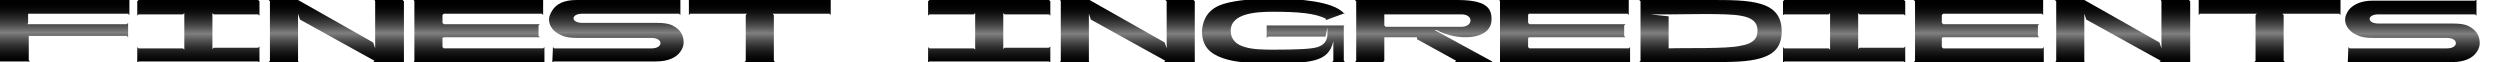 <?xml version="1.0" encoding="utf-8"?>
<!-- Generator: Adobe Illustrator 24.3.0, SVG Export Plug-In . SVG Version: 6.00 Build 0)  -->
<svg version="1.1" id="Layer_1" xmlns="http://www.w3.org/2000/svg" xmlns:xlink="http://www.w3.org/1999/xlink" x="0px" y="0px"
	 viewBox="0 0 382.5 9.5" style="enable-background:new 0 0 382.5 9.5;" xml:space="preserve">
<style type="text/css">
	.st0{fill:url(#SVGID_1_);}
	.st1{fill:url(#SVGID_2_);}
	.st2{fill:url(#SVGID_3_);}
	.st3{fill:url(#SVGID_4_);}
	.st4{fill:url(#SVGID_5_);}
	.st5{fill:url(#SVGID_6_);}
	.st6{fill:url(#SVGID_7_);}
	.st7{fill:url(#SVGID_8_);}
	.st8{fill:url(#SVGID_9_);}
	.st9{fill:url(#SVGID_10_);}
	.st10{fill:url(#SVGID_11_);}
	.st11{fill:url(#SVGID_12_);}
	.st12{fill:url(#SVGID_13_);}
	.st13{fill:url(#SVGID_14_);}
	.st14{fill:url(#SVGID_15_);}
	.st15{fill:url(#SVGID_16_);}
	.st16{fill:url(#SVGID_17_);}
</style>
<g>
	<linearGradient id="SVGID_1_" gradientUnits="userSpaceOnUse" x1="9.8" y1="9.518" x2="9.8" y2="0.423">
		<stop  offset="0" style="stop-color:#000000"/>
		<stop  offset="7.494531e-02" style="stop-color:#050505"/>
		<stop  offset="0.169" style="stop-color:#151515"/>
		<stop  offset="0.272" style="stop-color:#2E2E2E"/>
		<stop  offset="0.383" style="stop-color:#525252"/>
		<stop  offset="0.499" style="stop-color:#7F7F7F"/>
		<stop  offset="0.5" style="stop-color:#808080"/>
		<stop  offset="0.517" style="stop-color:#787878"/>
		<stop  offset="0.625" style="stop-color:#4D4D4D"/>
		<stop  offset="0.731" style="stop-color:#2C2C2C"/>
		<stop  offset="0.831" style="stop-color:#141414"/>
		<stop  offset="0.923" style="stop-color:#050505"/>
		<stop  offset="1" style="stop-color:#000000"/>
	</linearGradient>
	<path class="st0" d="M0,9.3V0.2L-0.2,0h20v2.3l-0.2-0.2H4.3v1.4L4.2,3.7h15.2l0.2-0.2v2.2l-0.2-0.2h-15v3.7l0.2,0.2h-4.8L0,9.3z"/>
	<linearGradient id="SVGID_2_" gradientUnits="userSpaceOnUse" x1="30.35" y1="9.718" x2="30.35" y2="0.623">
		<stop  offset="0" style="stop-color:#000000"/>
		<stop  offset="7.494531e-02" style="stop-color:#050505"/>
		<stop  offset="0.169" style="stop-color:#151515"/>
		<stop  offset="0.272" style="stop-color:#2E2E2E"/>
		<stop  offset="0.383" style="stop-color:#525252"/>
		<stop  offset="0.499" style="stop-color:#7F7F7F"/>
		<stop  offset="0.5" style="stop-color:#808080"/>
		<stop  offset="0.517" style="stop-color:#787878"/>
		<stop  offset="0.625" style="stop-color:#4D4D4D"/>
		<stop  offset="0.731" style="stop-color:#2C2C2C"/>
		<stop  offset="0.831" style="stop-color:#141414"/>
		<stop  offset="0.923" style="stop-color:#050505"/>
		<stop  offset="1" style="stop-color:#000000"/>
	</linearGradient>
	<path class="st1" d="M21,7.2l0.2,0.2H28l0.2,0.2V2L28,2.2h-6.8L21,2.4V0.2L21.2,0h18.3l0.2,0.2v2.2l-0.2-0.2h-6.8L32.5,2v5.5
		l0.2-0.2h6.8l0.2-0.2v2.5l-0.2-0.2H21.2L21,9.6C21,9.6,21,7.2,21,7.2z"/>
	<linearGradient id="SVGID_3_" gradientUnits="userSpaceOnUse" x1="51.45" y1="9.618" x2="51.45" y2="0.523">
		<stop  offset="0" style="stop-color:#000000"/>
		<stop  offset="7.494531e-02" style="stop-color:#050505"/>
		<stop  offset="0.169" style="stop-color:#151515"/>
		<stop  offset="0.272" style="stop-color:#2E2E2E"/>
		<stop  offset="0.383" style="stop-color:#525252"/>
		<stop  offset="0.499" style="stop-color:#7F7F7F"/>
		<stop  offset="0.5" style="stop-color:#808080"/>
		<stop  offset="0.517" style="stop-color:#787878"/>
		<stop  offset="0.625" style="stop-color:#4D4D4D"/>
		<stop  offset="0.731" style="stop-color:#2C2C2C"/>
		<stop  offset="0.831" style="stop-color:#141414"/>
		<stop  offset="0.923" style="stop-color:#050505"/>
		<stop  offset="1" style="stop-color:#000000"/>
	</linearGradient>
	<path class="st2" d="M41.3,9.3V0.2L41.1,0h4.5l11.5,6.5l0.3,0.9V0.2L57.3,0h4.3l0.2,0.2v9.3h-4.7l0.2-0.2L45.9,3l-0.3-0.9v7.3
		l0.2,0.1h-4.7L41.3,9.3z"/>
	<linearGradient id="SVGID_4_" gradientUnits="userSpaceOnUse" x1="73.3" y1="9.618" x2="73.3" y2="0.523">
		<stop  offset="0" style="stop-color:#000000"/>
		<stop  offset="7.494531e-02" style="stop-color:#050505"/>
		<stop  offset="0.169" style="stop-color:#151515"/>
		<stop  offset="0.272" style="stop-color:#2E2E2E"/>
		<stop  offset="0.383" style="stop-color:#525252"/>
		<stop  offset="0.499" style="stop-color:#7F7F7F"/>
		<stop  offset="0.5" style="stop-color:#808080"/>
		<stop  offset="0.517" style="stop-color:#787878"/>
		<stop  offset="0.625" style="stop-color:#4D4D4D"/>
		<stop  offset="0.731" style="stop-color:#2C2C2C"/>
		<stop  offset="0.831" style="stop-color:#141414"/>
		<stop  offset="0.923" style="stop-color:#050505"/>
		<stop  offset="1" style="stop-color:#000000"/>
	</linearGradient>
	<path class="st3" d="M63.4,9.3V0.2L63.3,0h19.8v2.3l-0.2-0.2h-15l-0.2,0.2v1.2l0.2,0.2h14.7l-0.2,0.2v1.6l0.2,0.2H67.9l-0.2,0.1
		v1.4l0.2,0.2h15.2l0.2-0.2v2.3h-20L63.4,9.3z"/>
	<linearGradient id="SVGID_5_" gradientUnits="userSpaceOnUse" x1="94.3" y1="9.518" x2="94.3" y2="0.423">
		<stop  offset="0" style="stop-color:#000000"/>
		<stop  offset="7.494531e-02" style="stop-color:#050505"/>
		<stop  offset="0.169" style="stop-color:#151515"/>
		<stop  offset="0.272" style="stop-color:#2E2E2E"/>
		<stop  offset="0.383" style="stop-color:#525252"/>
		<stop  offset="0.499" style="stop-color:#7F7F7F"/>
		<stop  offset="0.5" style="stop-color:#808080"/>
		<stop  offset="0.517" style="stop-color:#787878"/>
		<stop  offset="0.625" style="stop-color:#4D4D4D"/>
		<stop  offset="0.731" style="stop-color:#2C2C2C"/>
		<stop  offset="0.831" style="stop-color:#141414"/>
		<stop  offset="0.923" style="stop-color:#050505"/>
		<stop  offset="1" style="stop-color:#000000"/>
	</linearGradient>
	<path class="st4" d="M84.6,7.2l0.2,0.2h14.9c1.8,0,1.8-1.6,0-1.6H88.2c-0.9,0-1.7-0.1-2.3-0.4C84.7,4.9,84,4,84,3
		c0-0.5,0.2-0.9,0.5-1.4c0.6-1,1.8-1.6,3.7-1.6h15.7l0.2-0.2v2.5l-0.2-0.2H89.1c-1.8,0-1.8,1.4,0,1.4h11.4c1,0,1.8,0.1,2.4,0.4
		c1.2,0.6,1.7,1.5,1.7,2.6c0,0.5-0.2,1-0.5,1.4c-0.6,0.9-1.9,1.5-3.7,1.5H84.7l-0.2,0.2L84.6,7.2L84.6,7.2z"/>
	<linearGradient id="SVGID_6_" gradientUnits="userSpaceOnUse" x1="116.25" y1="9.618" x2="116.25" y2="0.523">
		<stop  offset="0" style="stop-color:#000000"/>
		<stop  offset="7.494531e-02" style="stop-color:#050505"/>
		<stop  offset="0.169" style="stop-color:#151515"/>
		<stop  offset="0.272" style="stop-color:#2E2E2E"/>
		<stop  offset="0.383" style="stop-color:#525252"/>
		<stop  offset="0.499" style="stop-color:#7F7F7F"/>
		<stop  offset="0.5" style="stop-color:#808080"/>
		<stop  offset="0.517" style="stop-color:#787878"/>
		<stop  offset="0.625" style="stop-color:#4D4D4D"/>
		<stop  offset="0.731" style="stop-color:#2C2C2C"/>
		<stop  offset="0.831" style="stop-color:#141414"/>
		<stop  offset="0.923" style="stop-color:#050505"/>
		<stop  offset="1" style="stop-color:#000000"/>
	</linearGradient>
	<path class="st5" d="M114.1,9.3v-7l0.2-0.2h-8.7l-0.2,0.2V0h21.7v2.3l-0.2-0.2h-8.7l0.2,0.2v7l0.2,0.2h-4.7L114.1,9.3z"/>
	<linearGradient id="SVGID_7_" gradientUnits="userSpaceOnUse" x1="151.35" y1="9.718" x2="151.35" y2="0.623">
		<stop  offset="0" style="stop-color:#000000"/>
		<stop  offset="7.494531e-02" style="stop-color:#050505"/>
		<stop  offset="0.169" style="stop-color:#151515"/>
		<stop  offset="0.272" style="stop-color:#2E2E2E"/>
		<stop  offset="0.383" style="stop-color:#525252"/>
		<stop  offset="0.499" style="stop-color:#7F7F7F"/>
		<stop  offset="0.5" style="stop-color:#808080"/>
		<stop  offset="0.517" style="stop-color:#787878"/>
		<stop  offset="0.625" style="stop-color:#4D4D4D"/>
		<stop  offset="0.731" style="stop-color:#2C2C2C"/>
		<stop  offset="0.831" style="stop-color:#141414"/>
		<stop  offset="0.923" style="stop-color:#050505"/>
		<stop  offset="1" style="stop-color:#000000"/>
	</linearGradient>
	<path class="st6" d="M142,7.2l0.2,0.2h6.8l0.2,0.2V2L149,2.2h-6.8L142,2.4V0.2l0.2-0.2h18.3l0.2,0.2v2.2l-0.2-0.2h-6.8L153.5,2v5.5
		l0.2-0.2h6.8l0.2-0.2v2.5l-0.2-0.2h-18.3L142,9.6V7.2z"/>
	<linearGradient id="SVGID_8_" gradientUnits="userSpaceOnUse" x1="172.45" y1="9.718" x2="172.45" y2="0.623">
		<stop  offset="0" style="stop-color:#000000"/>
		<stop  offset="7.494531e-02" style="stop-color:#050505"/>
		<stop  offset="0.169" style="stop-color:#151515"/>
		<stop  offset="0.272" style="stop-color:#2E2E2E"/>
		<stop  offset="0.383" style="stop-color:#525252"/>
		<stop  offset="0.499" style="stop-color:#7F7F7F"/>
		<stop  offset="0.5" style="stop-color:#808080"/>
		<stop  offset="0.517" style="stop-color:#787878"/>
		<stop  offset="0.625" style="stop-color:#4D4D4D"/>
		<stop  offset="0.731" style="stop-color:#2C2C2C"/>
		<stop  offset="0.831" style="stop-color:#141414"/>
		<stop  offset="0.923" style="stop-color:#050505"/>
		<stop  offset="1" style="stop-color:#000000"/>
	</linearGradient>
	<path class="st7" d="M162.3,9.3V0.2L162.2,0h4.5l11.5,6.5l0.3,0.9V0.2L178.3,0h4.3l0.2,0.2v9.3h-4.7l0.2-0.2L166.9,3l-0.3-0.9v7.3
		l0.2,0.2h-4.7L162.3,9.3z"/>
	<linearGradient id="SVGID_9_" gradientUnits="userSpaceOnUse" x1="194.85" y1="9.618" x2="194.85" y2="0.523">
		<stop  offset="0" style="stop-color:#000000"/>
		<stop  offset="7.494531e-02" style="stop-color:#050505"/>
		<stop  offset="0.169" style="stop-color:#151515"/>
		<stop  offset="0.272" style="stop-color:#2E2E2E"/>
		<stop  offset="0.383" style="stop-color:#525252"/>
		<stop  offset="0.499" style="stop-color:#7F7F7F"/>
		<stop  offset="0.5" style="stop-color:#808080"/>
		<stop  offset="0.517" style="stop-color:#787878"/>
		<stop  offset="0.625" style="stop-color:#4D4D4D"/>
		<stop  offset="0.731" style="stop-color:#2C2C2C"/>
		<stop  offset="0.831" style="stop-color:#141414"/>
		<stop  offset="0.923" style="stop-color:#050505"/>
		<stop  offset="1" style="stop-color:#000000"/>
	</linearGradient>
	<path class="st8" d="M187.2,0.6c2-0.6,4.7-0.8,7.7-0.8c3.9,0,9,0.4,10.7,2.2h0.2l-3,1.1l0.1-0.2c-1.6-0.9-4.5-1.1-8.1-1.1
		c-2.5,0-6.5,0.2-6.5,2.9c0,2.8,3.6,2.9,6.5,2.9c3.6,0,5.9-0.1,6.8-0.4c0.9-0.3,1.5-0.9,1.5-2v-1l-0.3,1.4H194l-0.2,0.2V3.9h11.9
		L205.6,4v5.3l0.2,0.2h-2l0.2-0.2v-3c-0.4,1.8-1.4,2.5-2.8,2.9c-1.4,0.4-3.6,0.5-6.4,0.5c-3.1,0-5.7-0.1-7.7-0.8s-3.2-1.8-3.2-4.2
		C184.1,2.4,185.3,1.2,187.2,0.6z"/>
	<linearGradient id="SVGID_10_" gradientUnits="userSpaceOnUse" x1="217.8" y1="9.718" x2="217.8" y2="0.623">
		<stop  offset="0" style="stop-color:#000000"/>
		<stop  offset="7.494531e-02" style="stop-color:#050505"/>
		<stop  offset="0.169" style="stop-color:#151515"/>
		<stop  offset="0.272" style="stop-color:#2E2E2E"/>
		<stop  offset="0.383" style="stop-color:#525252"/>
		<stop  offset="0.499" style="stop-color:#7F7F7F"/>
		<stop  offset="0.5" style="stop-color:#808080"/>
		<stop  offset="0.517" style="stop-color:#787878"/>
		<stop  offset="0.625" style="stop-color:#4D4D4D"/>
		<stop  offset="0.731" style="stop-color:#2C2C2C"/>
		<stop  offset="0.831" style="stop-color:#141414"/>
		<stop  offset="0.923" style="stop-color:#050505"/>
		<stop  offset="1" style="stop-color:#000000"/>
	</linearGradient>
	<path class="st9" d="M228.1,9.5h-5.5l0.2-0.2l-6-3.3V5.7h-5v3.6l-0.2,0.2h-4.3l0.2-0.2V0.2L207.3,0h15.6c4.3,0,5.4,1.1,5.3,3.1
		c-0.1,3.1-5.3,3.2-8.4,1.5h-0.3l8.8,4.8v0.2L228.1,9.5z M223.6,4.1c1.8,0,1.9-1.9,0-1.9h-11.8v1.7l0.2,0.2H223.6z"/>
	<linearGradient id="SVGID_11_" gradientUnits="userSpaceOnUse" x1="239.4" y1="9.618" x2="239.4" y2="0.523">
		<stop  offset="0" style="stop-color:#000000"/>
		<stop  offset="7.494531e-02" style="stop-color:#050505"/>
		<stop  offset="0.169" style="stop-color:#151515"/>
		<stop  offset="0.272" style="stop-color:#2E2E2E"/>
		<stop  offset="0.383" style="stop-color:#525252"/>
		<stop  offset="0.499" style="stop-color:#7F7F7F"/>
		<stop  offset="0.5" style="stop-color:#808080"/>
		<stop  offset="0.517" style="stop-color:#787878"/>
		<stop  offset="0.625" style="stop-color:#4D4D4D"/>
		<stop  offset="0.731" style="stop-color:#2C2C2C"/>
		<stop  offset="0.831" style="stop-color:#141414"/>
		<stop  offset="0.923" style="stop-color:#050505"/>
		<stop  offset="1" style="stop-color:#000000"/>
	</linearGradient>
	<path class="st10" d="M229.5,9.3V0.2L229.4,0h19.8v2.3L249,2.1h-15.1l-0.1,0.2v1.2l0.2,0.2h14.7l-0.2,0.2v1.6l0.2,0.2H234l-0.2,0.1
		v1.4l0.2,0.2h15.2l0.2-0.2v2.3h-19.9V9.3z"/>
	<linearGradient id="SVGID_12_" gradientUnits="userSpaceOnUse" x1="261.7" y1="9.618" x2="261.7" y2="0.523">
		<stop  offset="0" style="stop-color:#000000"/>
		<stop  offset="7.494531e-02" style="stop-color:#050505"/>
		<stop  offset="0.169" style="stop-color:#151515"/>
		<stop  offset="0.272" style="stop-color:#2E2E2E"/>
		<stop  offset="0.383" style="stop-color:#525252"/>
		<stop  offset="0.499" style="stop-color:#7F7F7F"/>
		<stop  offset="0.5" style="stop-color:#808080"/>
		<stop  offset="0.517" style="stop-color:#787878"/>
		<stop  offset="0.625" style="stop-color:#4D4D4D"/>
		<stop  offset="0.731" style="stop-color:#2C2C2C"/>
		<stop  offset="0.831" style="stop-color:#141414"/>
		<stop  offset="0.923" style="stop-color:#050505"/>
		<stop  offset="1" style="stop-color:#000000"/>
	</linearGradient>
	<path class="st11" d="M251,9.3V0.2L250.8,0h10.9c3,0,5.7,0,7.7,0.6s3.2,1.8,3.2,4.2s-1.2,3.5-3.2,4.1s-4.7,0.6-7.7,0.6h-10.9
		L251,9.3z M266.3,7c1.8-0.3,2.6-1,2.6-2.3s-0.8-2-2.6-2.3c-2.1-0.4-8.7-0.2-10.7-0.2h-3.1l2.8,0.3v4.9C257.8,7.3,264.2,7.5,266.3,7
		z"/>
	<linearGradient id="SVGID_13_" gradientUnits="userSpaceOnUse" x1="282.15" y1="9.718" x2="282.15" y2="0.623">
		<stop  offset="0" style="stop-color:#000000"/>
		<stop  offset="7.494531e-02" style="stop-color:#050505"/>
		<stop  offset="0.169" style="stop-color:#151515"/>
		<stop  offset="0.272" style="stop-color:#2E2E2E"/>
		<stop  offset="0.383" style="stop-color:#525252"/>
		<stop  offset="0.499" style="stop-color:#7F7F7F"/>
		<stop  offset="0.5" style="stop-color:#808080"/>
		<stop  offset="0.517" style="stop-color:#787878"/>
		<stop  offset="0.625" style="stop-color:#4D4D4D"/>
		<stop  offset="0.731" style="stop-color:#2C2C2C"/>
		<stop  offset="0.831" style="stop-color:#141414"/>
		<stop  offset="0.923" style="stop-color:#050505"/>
		<stop  offset="1" style="stop-color:#000000"/>
	</linearGradient>
	<path class="st12" d="M272.8,7.2l0.2,0.2h6.8l0.2,0.2V2l-0.2,0.2H273l-0.2,0.1V0.2L273,0h18.3l0.2,0.2v2.2l-0.2-0.2h-6.8L284.3,2
		v5.5l0.2-0.2h6.8l0.2-0.2v2.5l-0.2-0.2H273l-0.2,0.2V7.2z"/>
	<linearGradient id="SVGID_14_" gradientUnits="userSpaceOnUse" x1="302.75" y1="9.618" x2="302.75" y2="0.523">
		<stop  offset="0" style="stop-color:#000000"/>
		<stop  offset="7.494531e-02" style="stop-color:#050505"/>
		<stop  offset="0.169" style="stop-color:#151515"/>
		<stop  offset="0.272" style="stop-color:#2E2E2E"/>
		<stop  offset="0.383" style="stop-color:#525252"/>
		<stop  offset="0.499" style="stop-color:#7F7F7F"/>
		<stop  offset="0.5" style="stop-color:#808080"/>
		<stop  offset="0.517" style="stop-color:#787878"/>
		<stop  offset="0.625" style="stop-color:#4D4D4D"/>
		<stop  offset="0.731" style="stop-color:#2C2C2C"/>
		<stop  offset="0.831" style="stop-color:#141414"/>
		<stop  offset="0.923" style="stop-color:#050505"/>
		<stop  offset="1" style="stop-color:#000000"/>
	</linearGradient>
	<path class="st13" d="M293,9.3V0.2L292.8,0h19.8v2.3l-0.2-0.2h-15.1l-0.2,0.2v1.2l0.2,0.2H312l-0.2,0.2v1.6l0.2,0.2h-14.7l-0.2,0.1
		v1.4l0.2,0.2h15.2l0.2-0.2v2.3h-19.9L293,9.3z"/>
	<linearGradient id="SVGID_15_" gradientUnits="userSpaceOnUse" x1="324.75" y1="9.718" x2="324.75" y2="0.623">
		<stop  offset="0" style="stop-color:#000000"/>
		<stop  offset="7.494531e-02" style="stop-color:#050505"/>
		<stop  offset="0.169" style="stop-color:#151515"/>
		<stop  offset="0.272" style="stop-color:#2E2E2E"/>
		<stop  offset="0.383" style="stop-color:#525252"/>
		<stop  offset="0.499" style="stop-color:#7F7F7F"/>
		<stop  offset="0.5" style="stop-color:#808080"/>
		<stop  offset="0.517" style="stop-color:#787878"/>
		<stop  offset="0.625" style="stop-color:#4D4D4D"/>
		<stop  offset="0.731" style="stop-color:#2C2C2C"/>
		<stop  offset="0.831" style="stop-color:#141414"/>
		<stop  offset="0.923" style="stop-color:#050505"/>
		<stop  offset="1" style="stop-color:#000000"/>
	</linearGradient>
	<path class="st14" d="M314.6,9.3V0.2L314.4,0h4.5l11.5,6.5l0.3,0.9V0.2L330.6,0h4.3l0.2,0.2v9.3h-4.7l0.2-0.2L319.2,3l-0.3-0.9v7.3
		l0.2,0.2h-4.7L314.6,9.3z"/>
	<linearGradient id="SVGID_16_" gradientUnits="userSpaceOnUse" x1="347.25" y1="9.618" x2="347.25" y2="0.523">
		<stop  offset="0" style="stop-color:#000000"/>
		<stop  offset="7.494531e-02" style="stop-color:#050505"/>
		<stop  offset="0.169" style="stop-color:#151515"/>
		<stop  offset="0.272" style="stop-color:#2E2E2E"/>
		<stop  offset="0.383" style="stop-color:#525252"/>
		<stop  offset="0.499" style="stop-color:#7F7F7F"/>
		<stop  offset="0.5" style="stop-color:#808080"/>
		<stop  offset="0.517" style="stop-color:#787878"/>
		<stop  offset="0.625" style="stop-color:#4D4D4D"/>
		<stop  offset="0.731" style="stop-color:#2C2C2C"/>
		<stop  offset="0.831" style="stop-color:#141414"/>
		<stop  offset="0.923" style="stop-color:#050505"/>
		<stop  offset="1" style="stop-color:#000000"/>
	</linearGradient>
	<path class="st15" d="M345.1,9.3v-7l0.2-0.2h-8.7l-0.2,0.2V0h21.7v2.3l-0.2-0.2h-8.7l0.2,0.2v7l0.2,0.2h-4.7L345.1,9.3z"/>
	<linearGradient id="SVGID_17_" gradientUnits="userSpaceOnUse" x1="369.1" y1="9.718" x2="369.1" y2="0.623">
		<stop  offset="0" style="stop-color:#000000"/>
		<stop  offset="7.494531e-02" style="stop-color:#050505"/>
		<stop  offset="0.169" style="stop-color:#151515"/>
		<stop  offset="0.272" style="stop-color:#2E2E2E"/>
		<stop  offset="0.383" style="stop-color:#525252"/>
		<stop  offset="0.499" style="stop-color:#7F7F7F"/>
		<stop  offset="0.5" style="stop-color:#808080"/>
		<stop  offset="0.517" style="stop-color:#787878"/>
		<stop  offset="0.625" style="stop-color:#4D4D4D"/>
		<stop  offset="0.731" style="stop-color:#2C2C2C"/>
		<stop  offset="0.831" style="stop-color:#141414"/>
		<stop  offset="0.923" style="stop-color:#050505"/>
		<stop  offset="1" style="stop-color:#000000"/>
	</linearGradient>
	<path class="st16" d="M359.3,7.2l0.2,0.2h14.9c1.8,0,1.8-1.6,0-1.6H363c-0.9,0-1.7-0.1-2.3-0.4c-1.2-0.5-1.9-1.4-1.9-2.4
		c0-0.5,0.2-0.9,0.5-1.4c0.6-0.8,1.8-1.5,3.7-1.5h15.7l0.2-0.2v2.5l-0.2-0.2h-14.8c-1.8,0-1.8,1.4,0,1.4h11.4c1,0,1.8,0.1,2.4,0.4
		c1.2,0.6,1.7,1.5,1.7,2.6c0,0.5-0.2,1-0.5,1.4c-0.6,0.9-1.9,1.5-3.7,1.5h-15.8l-0.2,0.2L359.3,7.2L359.3,7.2z"/>
</g>
</svg>
